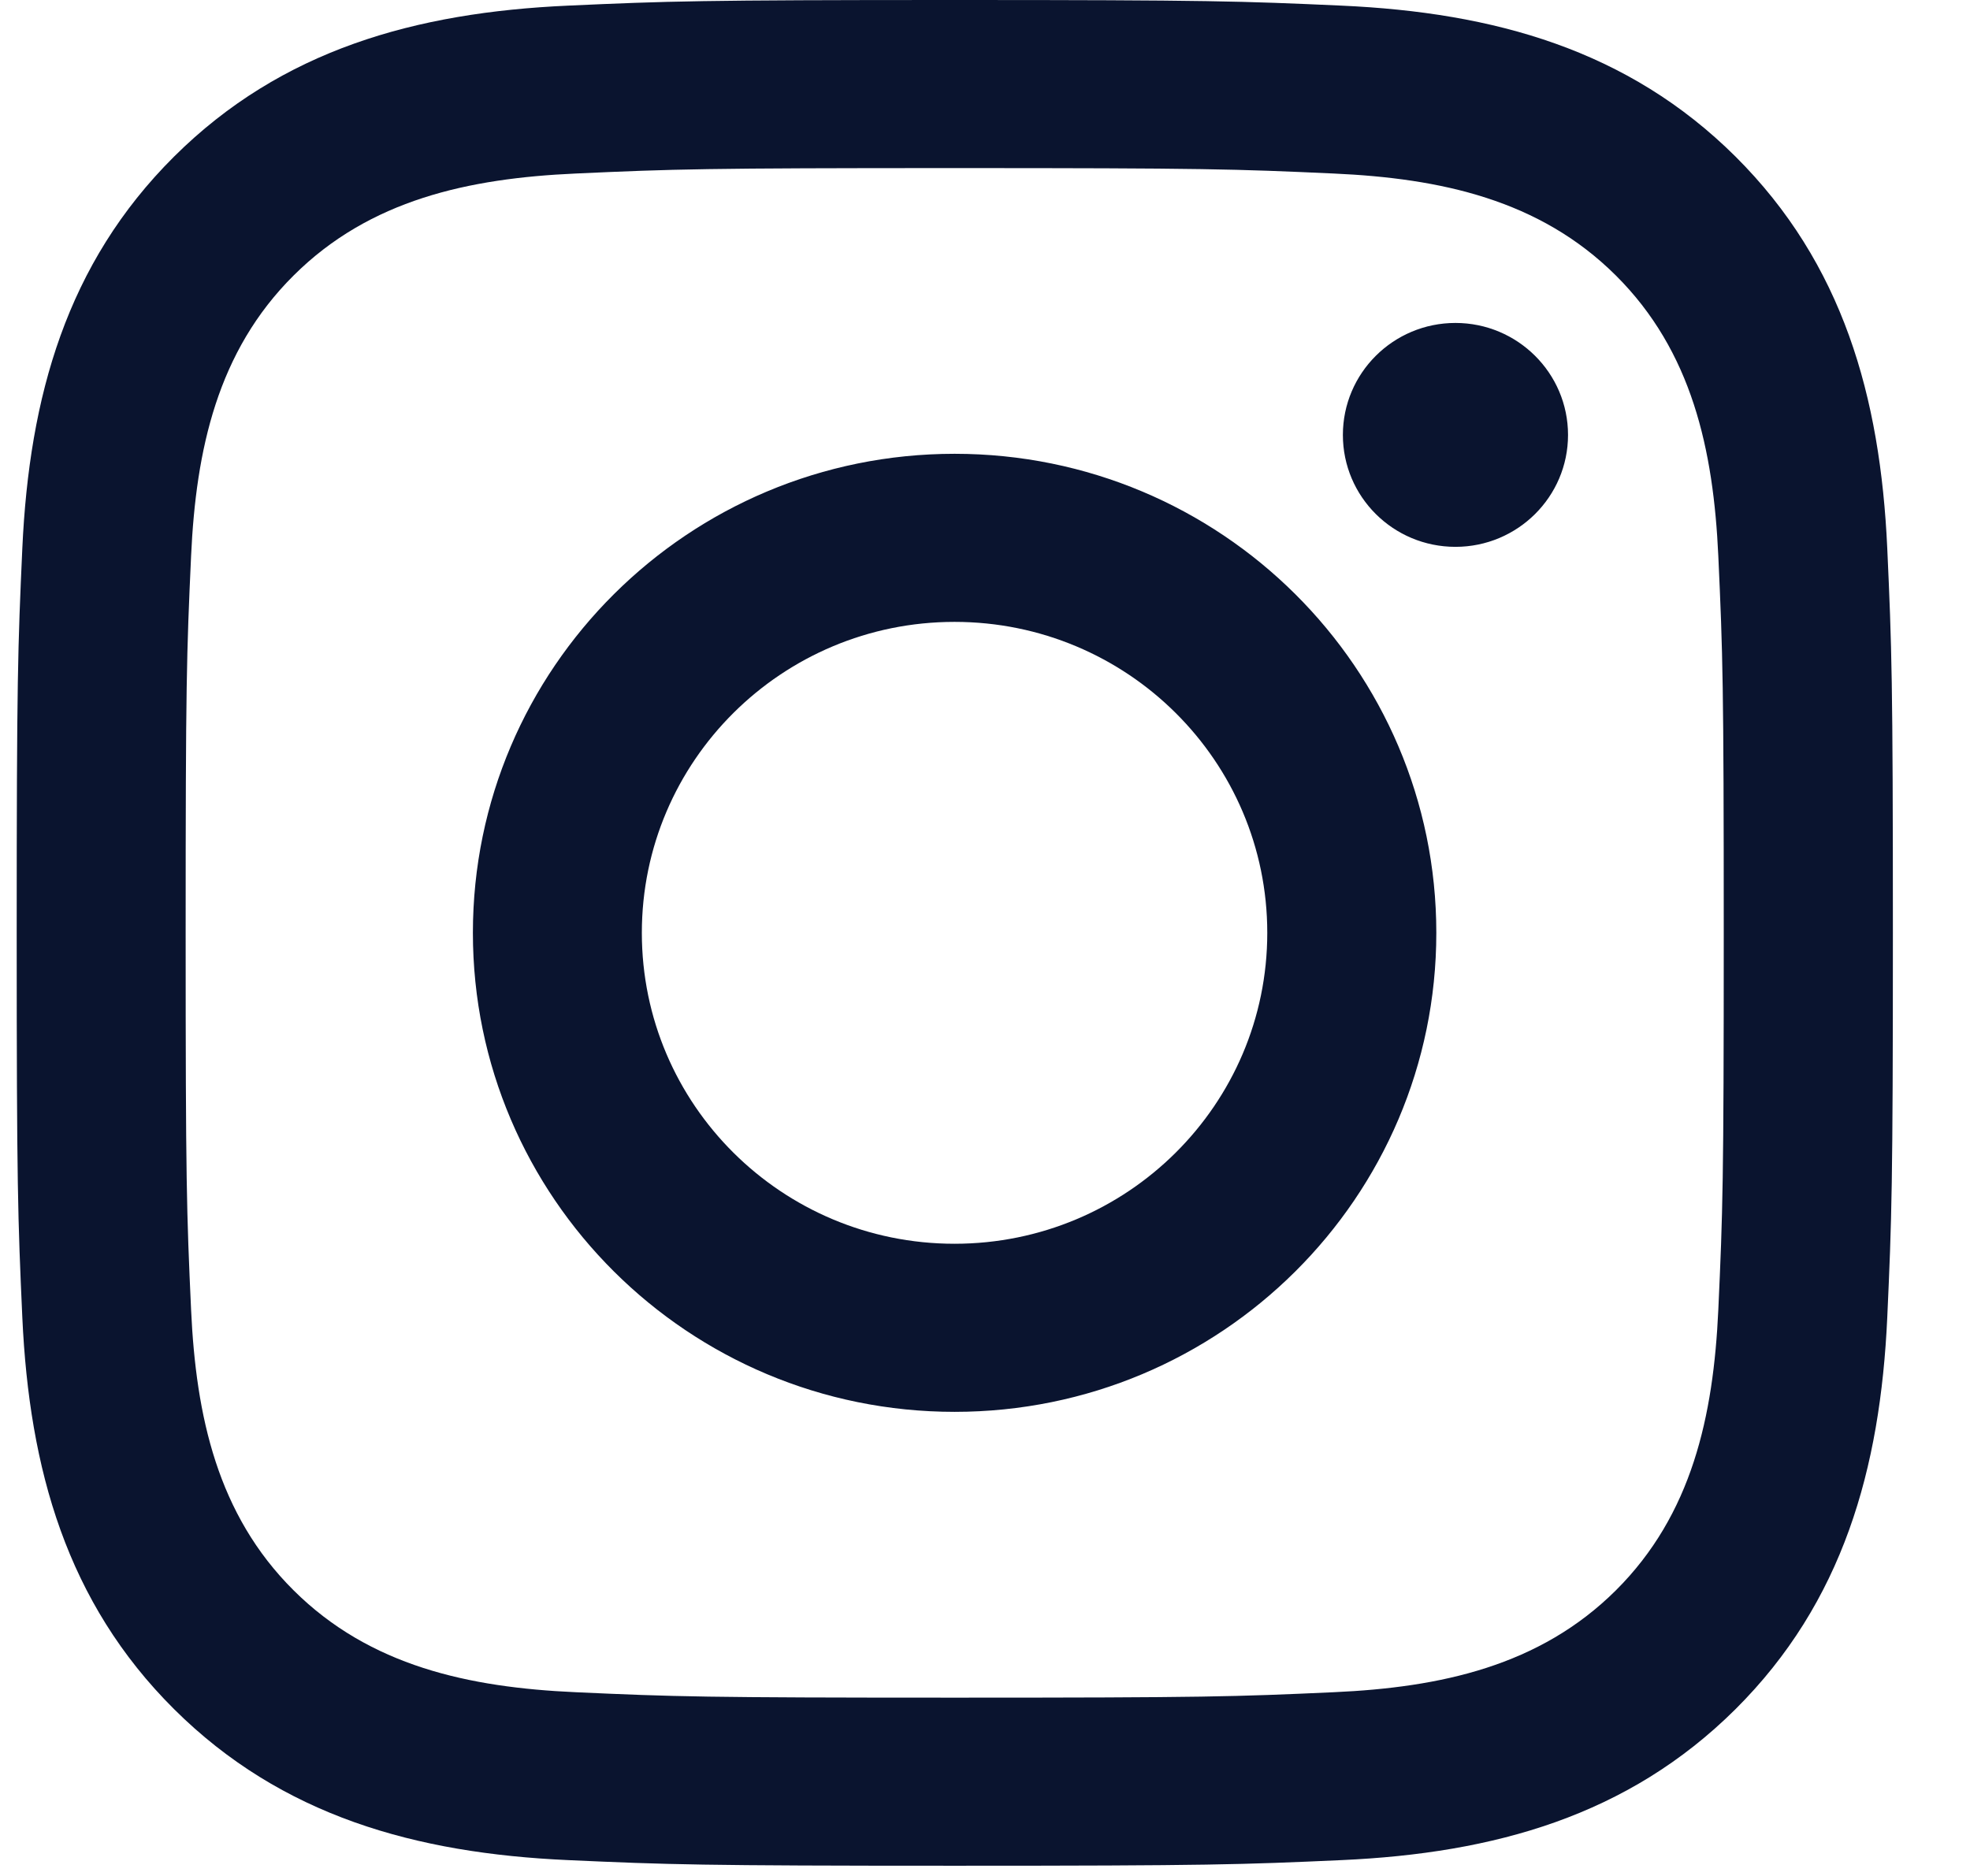 <svg width="21" height="20" viewBox="0 0 21 20" fill="none" xmlns="http://www.w3.org/2000/svg">
<path fill-rule="evenodd" clip-rule="evenodd" d="M6.055 0.06C7.121 0.012 7.462 0 10.178 0C12.894 0 13.235 0.012 14.301 0.06C15.926 0.133 17.354 0.53 18.5 1.669C19.645 2.809 20.044 4.228 20.118 5.845C20.166 6.905 20.178 7.244 20.178 9.945C20.178 12.646 20.166 12.986 20.118 14.046C20.044 15.662 19.645 17.082 18.5 18.222C17.354 19.361 15.926 19.758 14.301 19.831C13.235 19.879 12.894 19.891 10.178 19.891C7.462 19.891 7.121 19.879 6.055 19.831C4.43 19.758 3.002 19.361 1.856 18.222C0.71 17.082 0.312 15.662 0.238 14.046C0.19 12.986 0.178 12.646 0.178 9.945C0.178 7.244 0.19 6.905 0.238 5.845C0.312 4.228 0.71 2.809 1.856 1.669C3.002 0.53 4.43 0.133 6.055 0.06ZM14.218 1.85C13.164 1.802 12.847 1.792 10.177 1.792C7.507 1.792 7.19 1.802 6.136 1.85C4.998 1.901 3.942 2.128 3.13 2.937C2.317 3.745 2.089 4.795 2.037 5.927C1.989 6.975 1.979 7.29 1.979 9.946C1.979 12.601 1.989 12.916 2.037 13.964C2.089 15.097 2.317 16.147 3.13 16.955C3.942 17.763 4.998 17.99 6.136 18.041C7.19 18.089 7.507 18.099 10.177 18.099C12.847 18.099 13.164 18.089 14.218 18.041C15.356 17.99 16.412 17.763 17.225 16.955C18.037 16.147 18.265 15.097 18.317 13.964C18.365 12.916 18.375 12.601 18.375 9.946C18.375 7.29 18.365 6.975 18.317 5.927C18.265 4.795 18.037 3.745 17.225 2.937C16.412 2.128 15.356 1.901 14.218 1.85ZM5.041 9.945C5.041 7.125 7.34 4.838 10.176 4.838C13.012 4.838 15.311 7.125 15.311 9.945C15.311 12.765 13.012 15.052 10.176 15.052C7.34 15.052 5.041 12.765 5.041 9.945ZM6.842 9.945C6.842 11.776 8.335 13.26 10.175 13.26C12.016 13.26 13.509 11.776 13.509 9.945C13.509 8.114 12.016 6.63 10.175 6.63C8.335 6.63 6.842 8.114 6.842 9.945ZM16.715 4.637C16.715 5.296 16.177 5.83 15.515 5.83C14.852 5.83 14.315 5.296 14.315 4.637C14.315 3.978 14.852 3.443 15.515 3.443C16.177 3.443 16.715 3.978 16.715 4.637Z" fill="#0A142F"/>
</svg>
